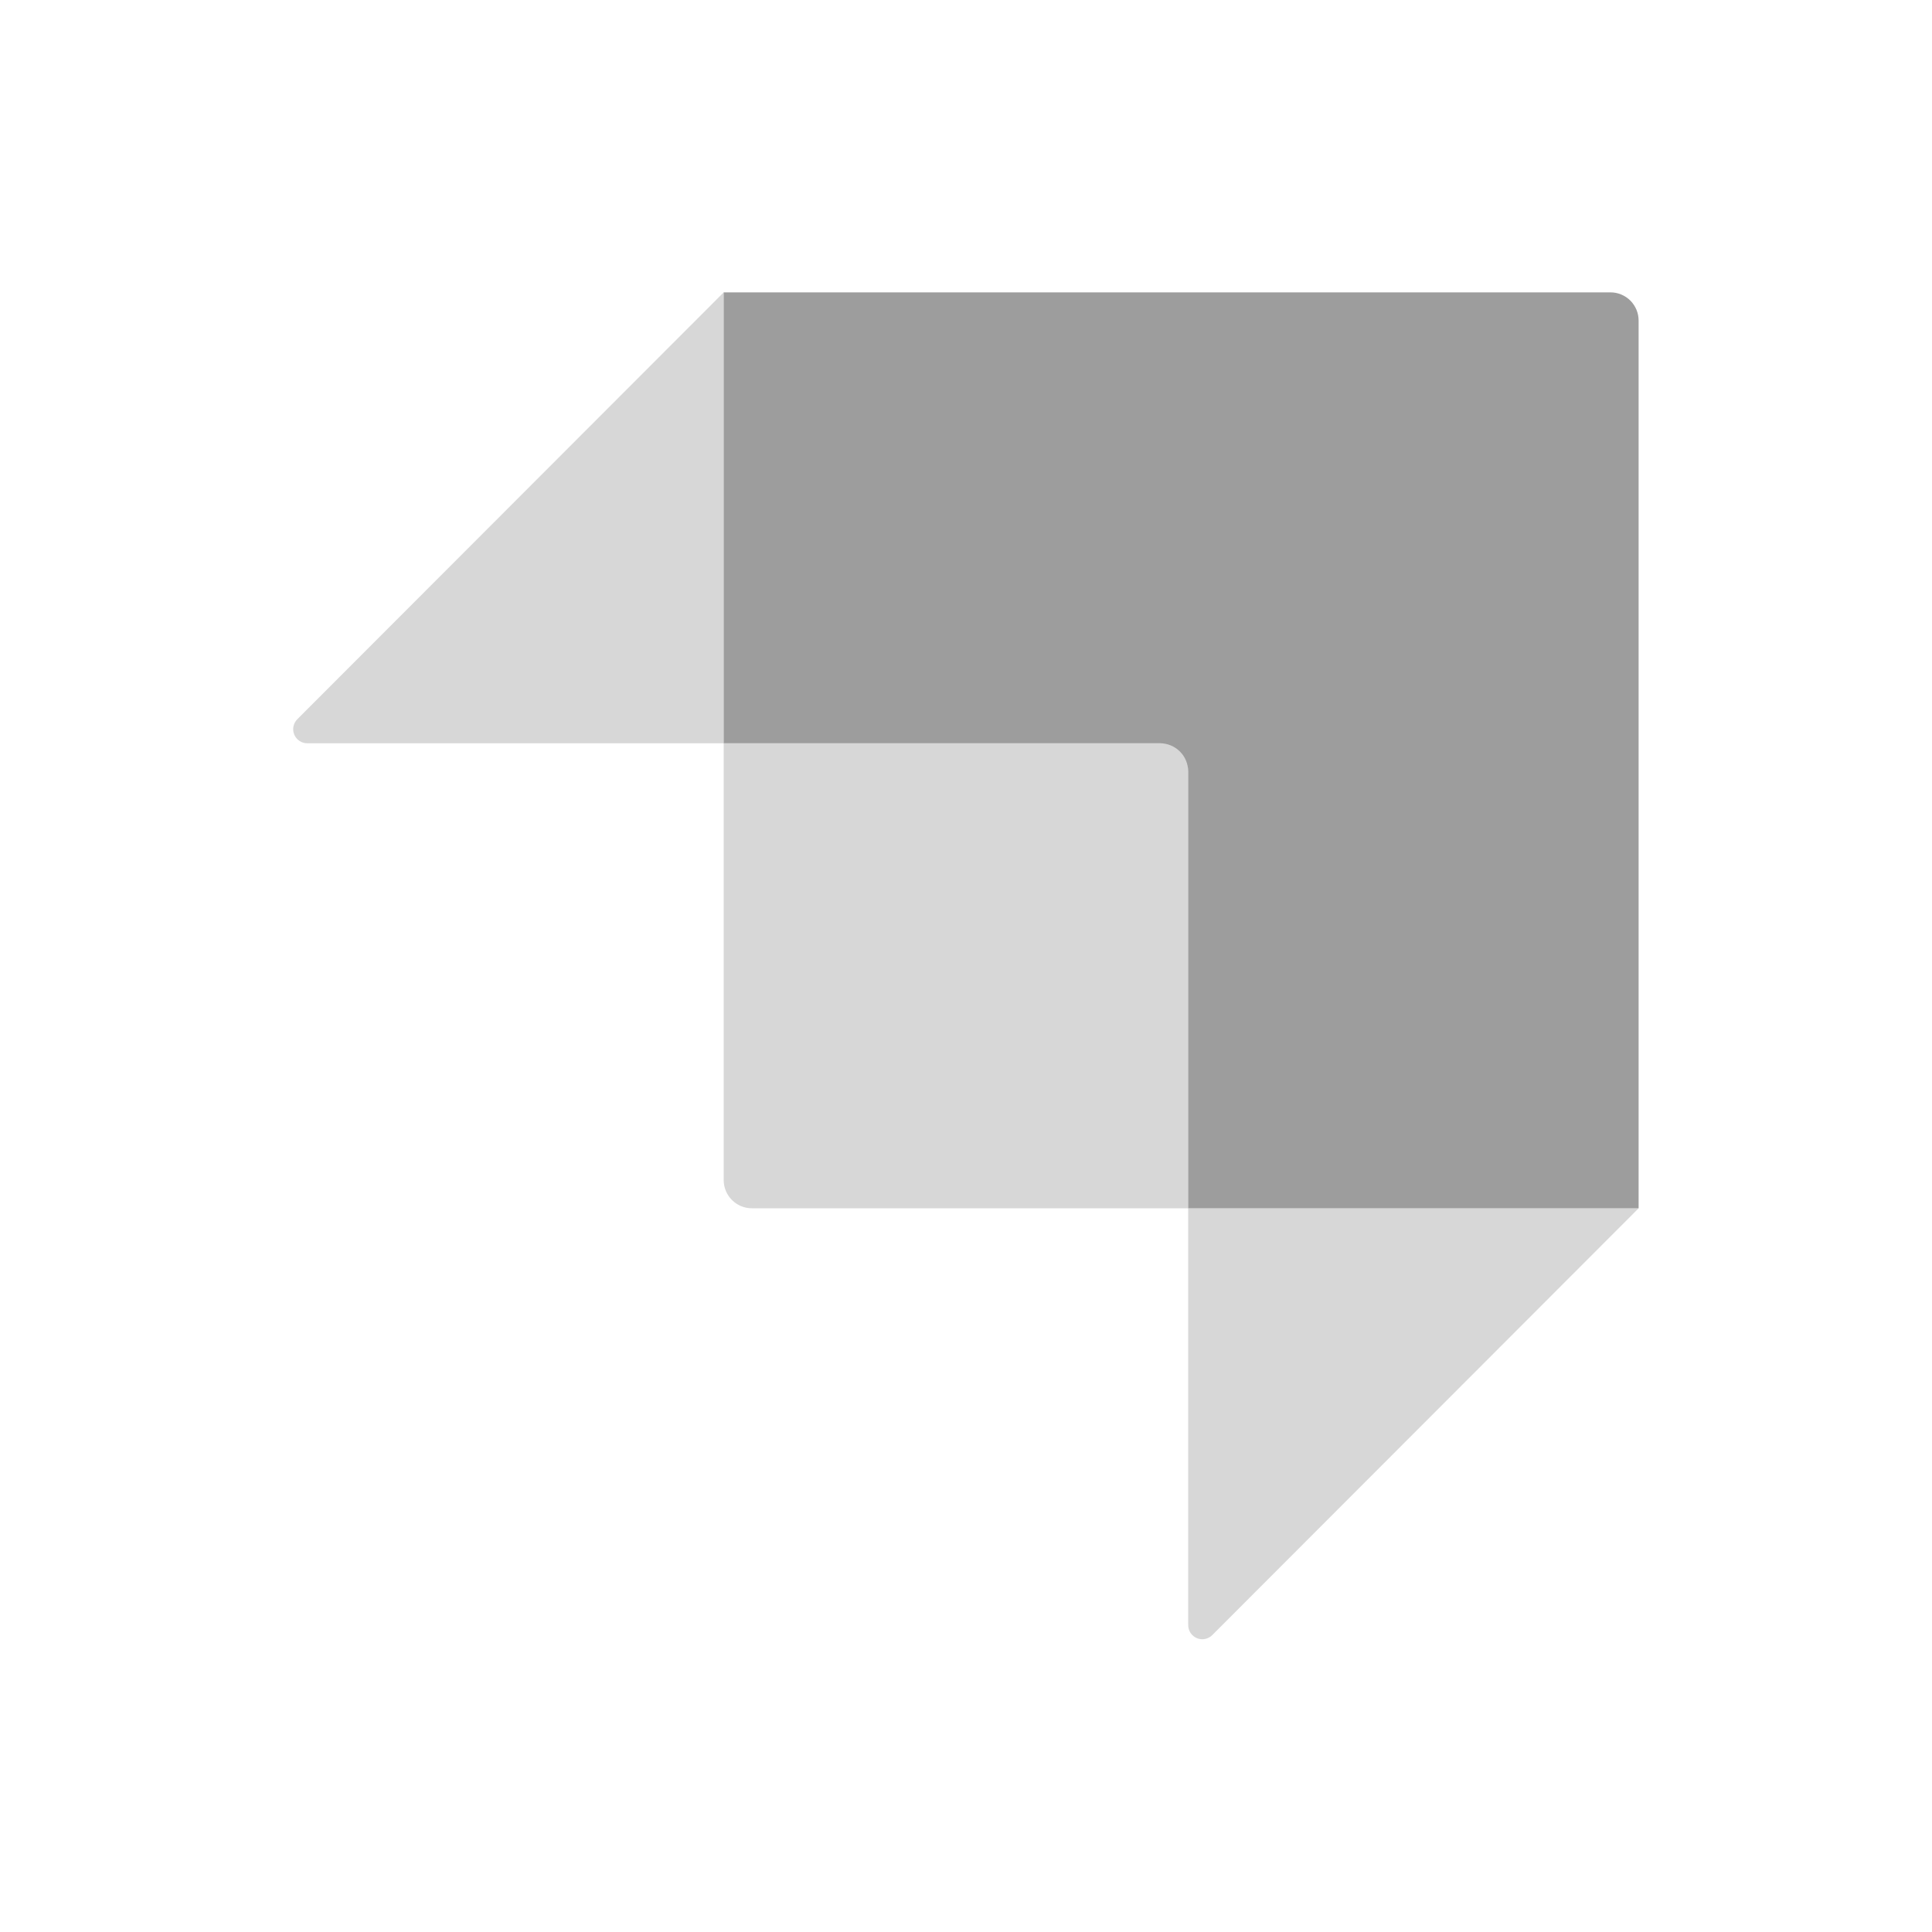 <svg width="92" height="92" viewBox="0 0 92 92" fill="none" xmlns="http://www.w3.org/2000/svg">
<g clip-path="url(#clip0_2005_4330)">
<path fill-rule="evenodd" clip-rule="evenodd" d="M56.58 57.537V36.735C56.58 36.379 56.439 36.038 56.187 35.787C55.935 35.535 55.594 35.394 55.239 35.394H34.461V13.922H76.687C76.863 13.922 77.038 13.956 77.201 14.024C77.363 14.091 77.511 14.19 77.636 14.314C77.76 14.439 77.859 14.587 77.927 14.75C77.994 14.912 78.029 15.087 78.029 15.263V57.537H56.58Z" fill="#9D9D9D"/>
<path opacity="0.405" fill-rule="evenodd" clip-rule="evenodd" d="M34.462 13.922V35.394H14.632C14.499 35.394 14.369 35.355 14.259 35.281C14.149 35.207 14.063 35.102 14.012 34.98C13.961 34.857 13.948 34.723 13.974 34.593C14 34.462 14.063 34.343 14.157 34.249L34.462 13.922ZM56.581 77.388V57.537H78.03L57.726 77.862C57.633 77.956 57.513 78.02 57.383 78.046C57.253 78.072 57.118 78.059 56.996 78.008C56.873 77.957 56.768 77.871 56.694 77.761C56.621 77.651 56.581 77.521 56.581 77.388ZM34.462 35.394H55.91C56.088 35.394 56.259 35.465 56.385 35.59C56.511 35.716 56.581 35.887 56.581 36.065V57.537H35.804C35.627 57.537 35.453 57.502 35.29 57.435C35.128 57.367 34.98 57.269 34.855 57.144C34.731 57.02 34.632 56.872 34.564 56.709C34.497 56.546 34.462 56.372 34.462 56.196V35.394Z" fill="#9D9D9D"/>
</g>
<defs>
<clipPath id="clip0_2005_4330">
<rect width="64.359" height="64.359" fill="white" transform="translate(13.844 13.791)"/>
</clipPath>
</defs>
</svg>

